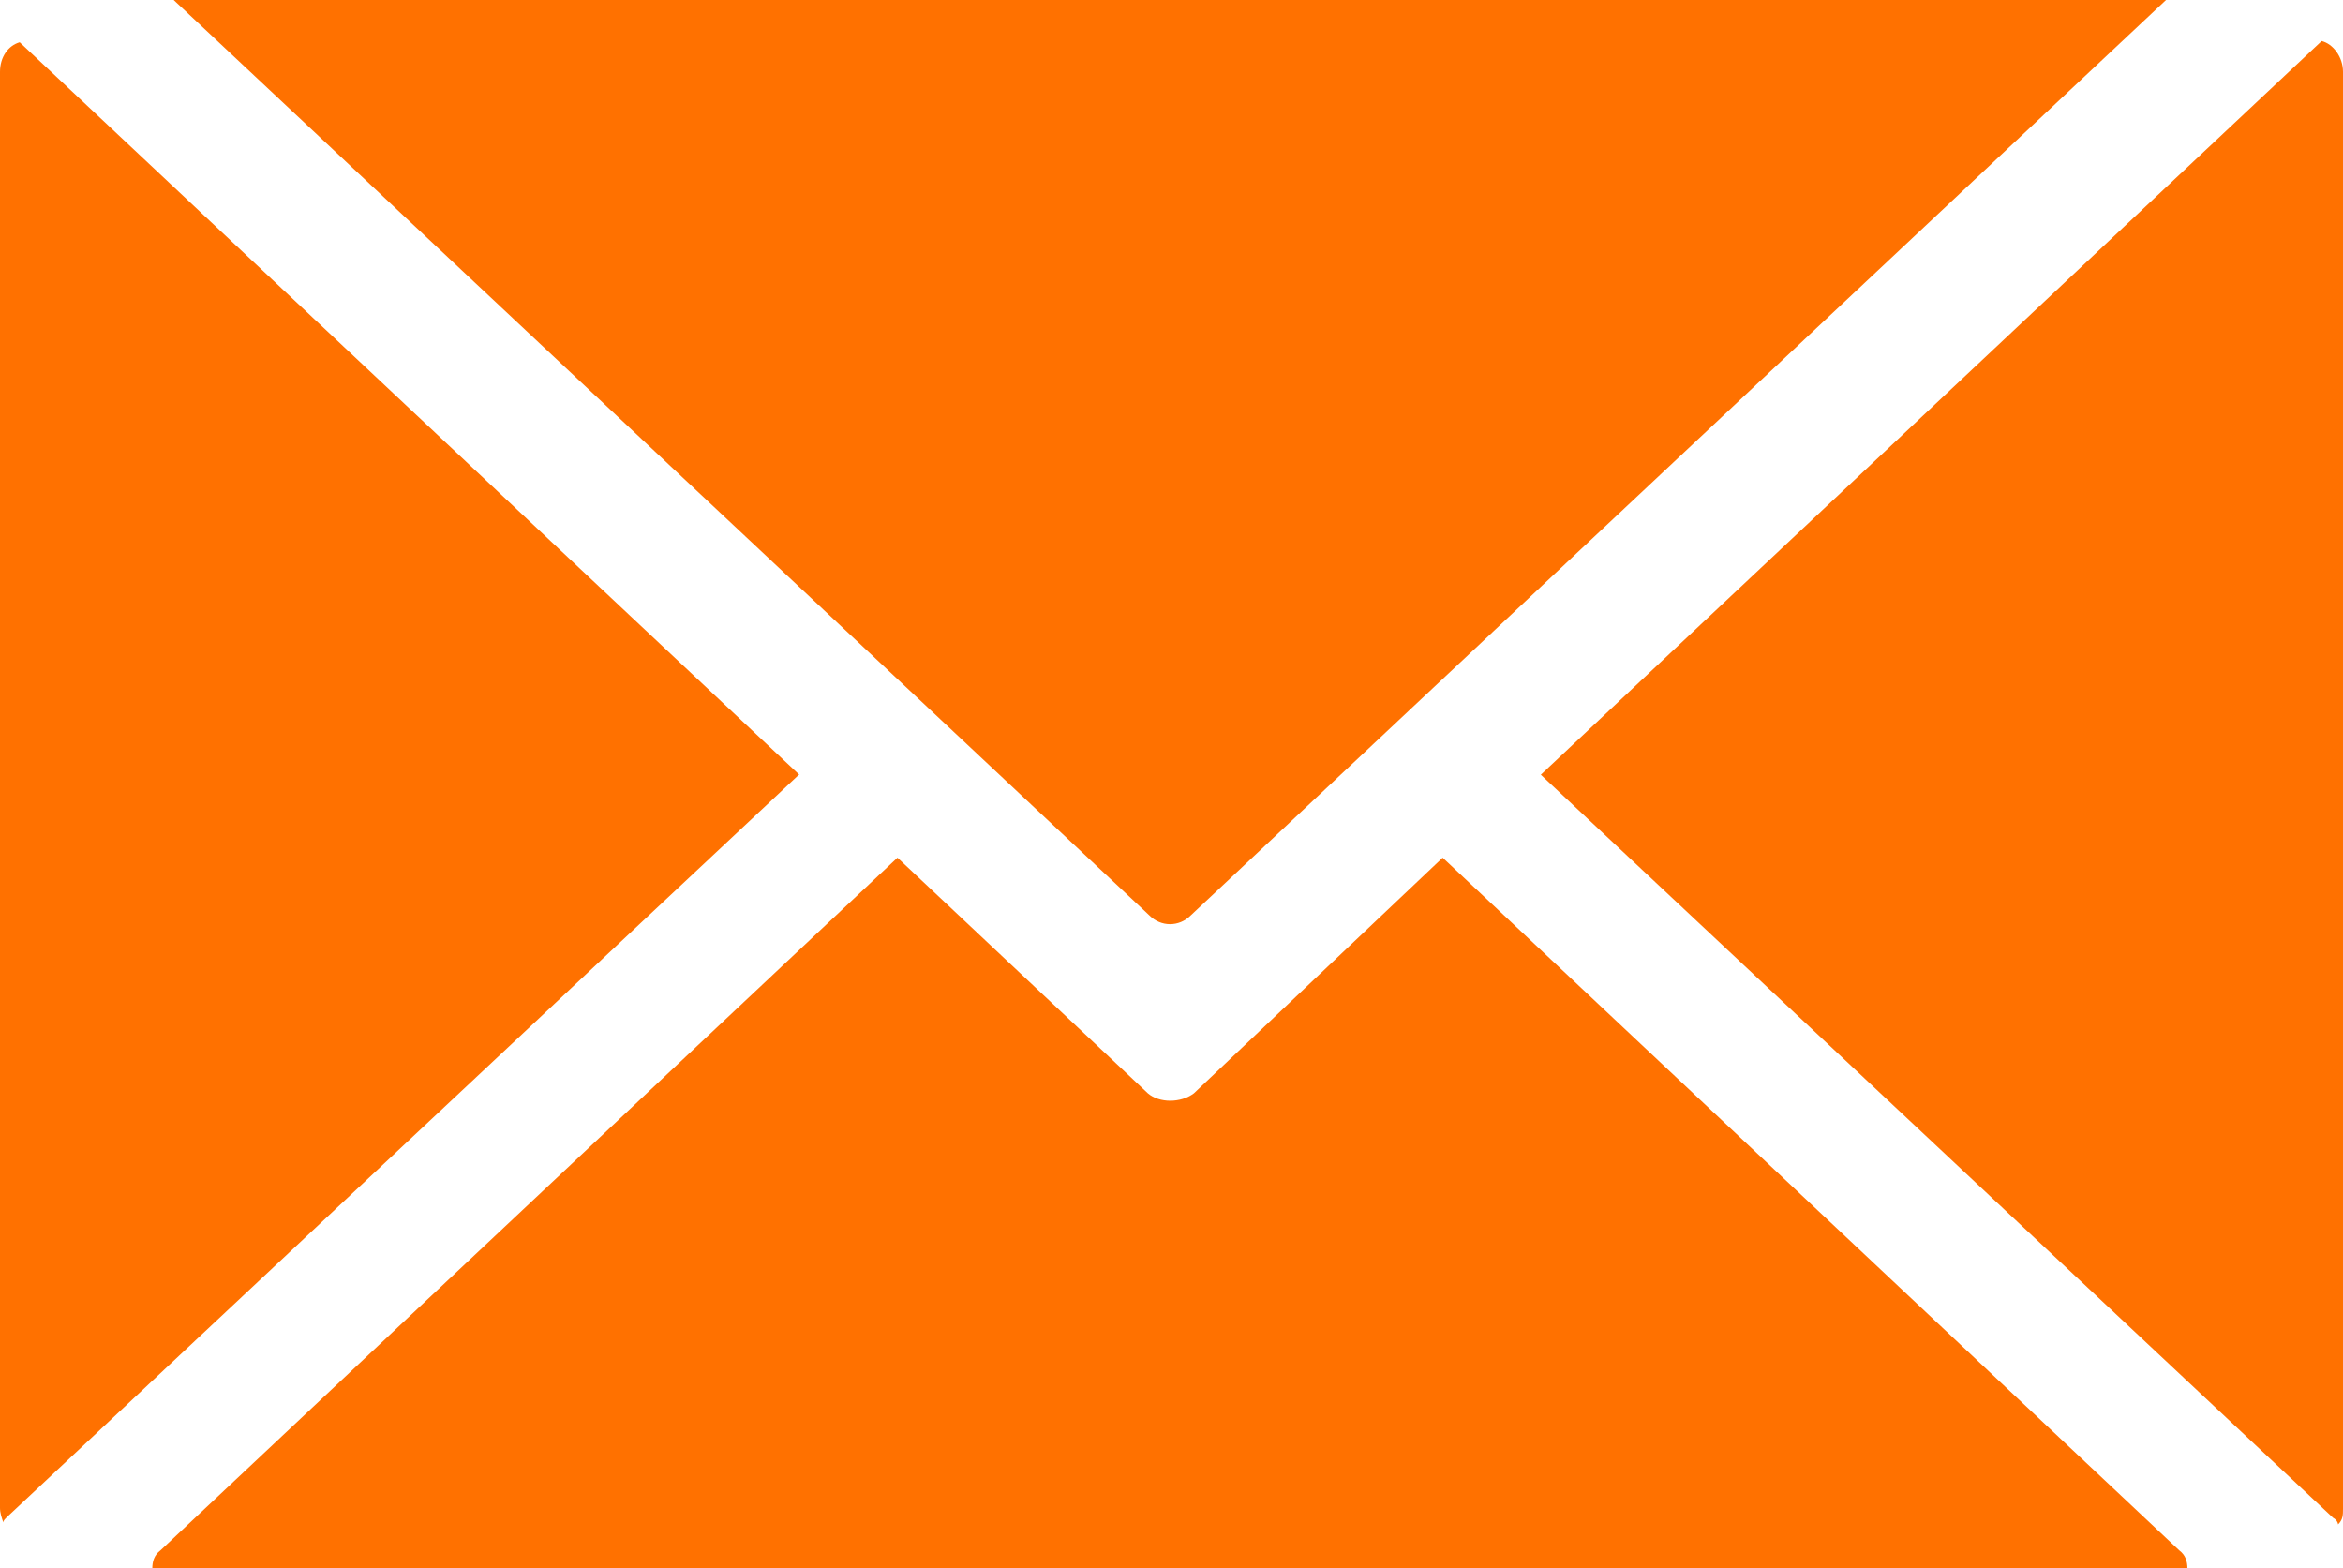 <?xml version="1.0" encoding="UTF-8"?>
<svg id="Livello_2" data-name="Livello 2" xmlns="http://www.w3.org/2000/svg" viewBox="0 0 57.07 38.2">
  <defs>
    <style>
      .cls-1 {
        fill: #ff7100;
        stroke-width: 0px;
      }
    </style>
  </defs>
  <g id="Testo">
    <path class="cls-1" d="M53.28,38.2H3.71c0-.16.04-.32.2-.44l17.95-16.87,6.1,5.74c.28.24.8.24,1.12,0l6.06-5.74,17.94,16.87c.16.12.2.28.2.44M19.47,18.87L.48,1.03c-.28.08-.48.36-.48.72v34.98c0,.12.04.23.08.35,0-.04.04-.08.08-.12l19.31-18.1ZM4.23,0l23.77,22.3c.28.28.72.28,1,0L52.76,0H4.23ZM56.55,1l-19.02,17.87,19.3,18.1c.08.04.12.12.12.16.12-.12.12-.23.12-.39V1.75c0-.36-.24-.68-.52-.75"/>
  </g>
</svg>